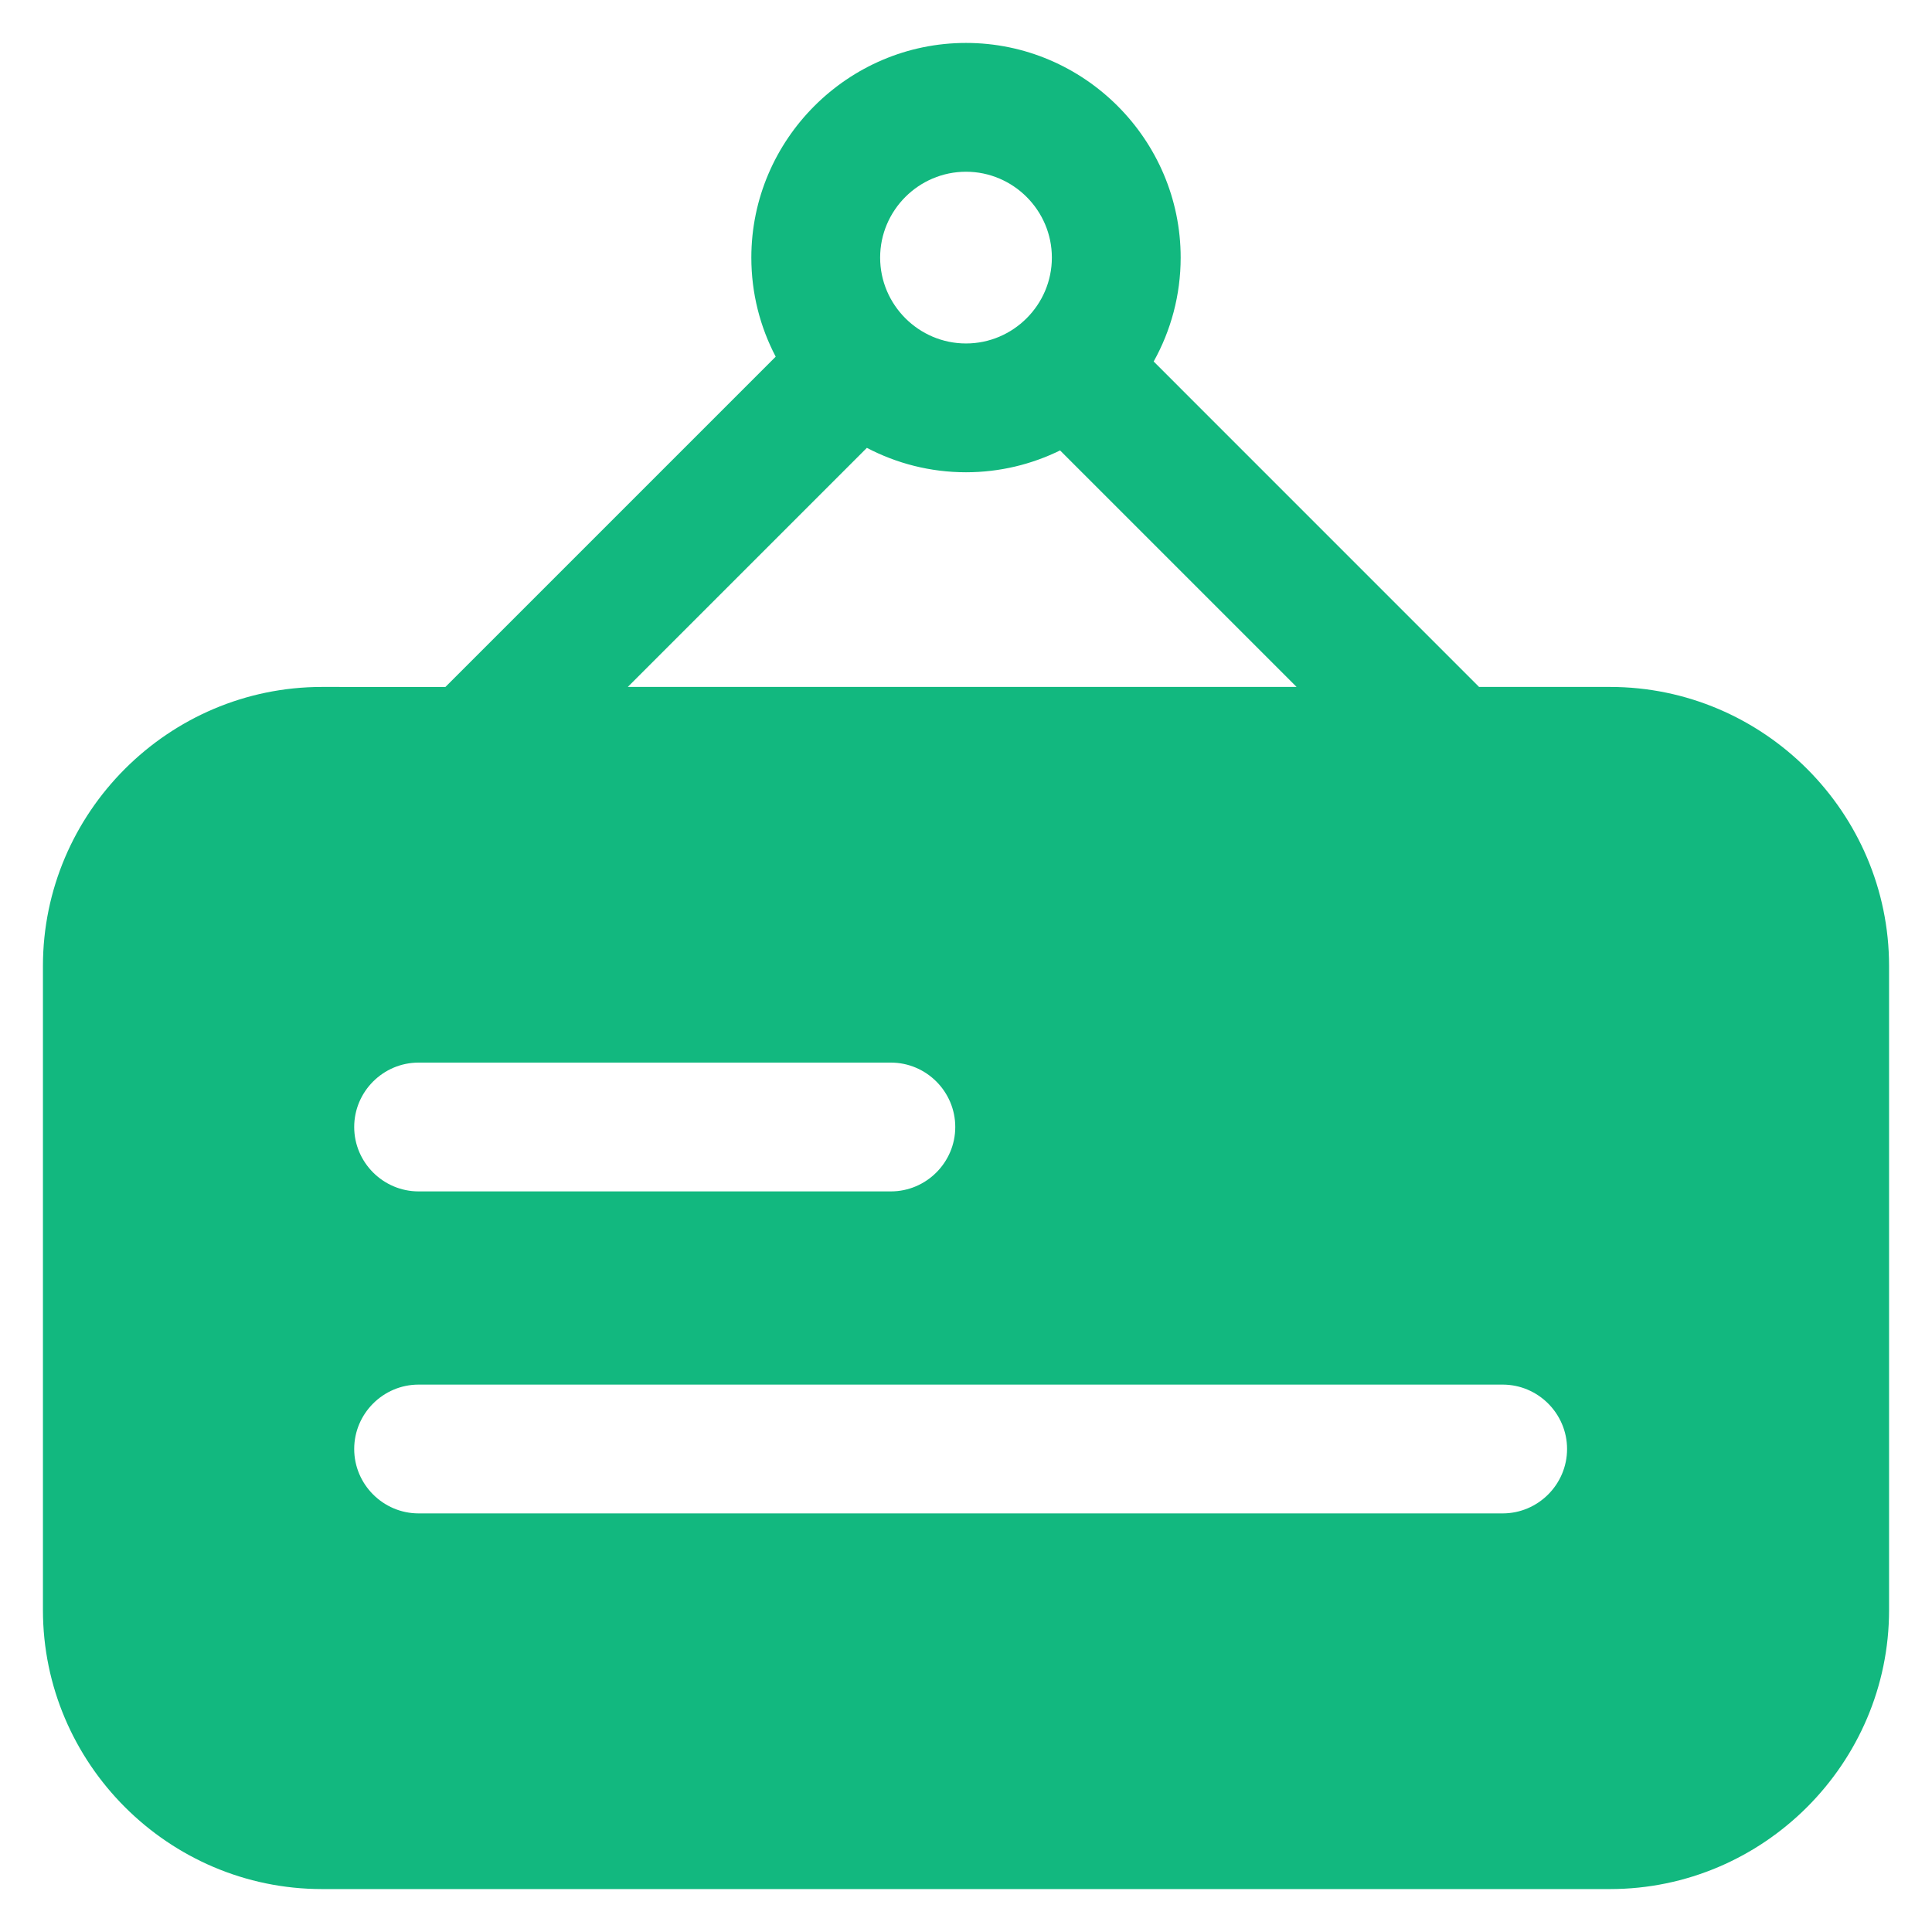 <?xml version="1.0" encoding="UTF-8"?>
<svg width="36px" height="36px" viewBox="0 0 36 36" version="1.1" xmlns="http://www.w3.org/2000/svg" xmlns:xlink="http://www.w3.org/1999/xlink">
    <!-- Generator: Sketch 59.1 (86144) - https://sketch.com -->
    <title>场景解决方案_环保监管</title>
    <desc>Created with Sketch.</desc>
    <g id="页面-1" stroke="none" stroke-width="1" fill="none" fill-rule="evenodd">
        <g id="场景化解决方案-详情-钢厂" transform="translate(-227, -377)" fill-rule="nonzero">
            <g id="场景解决方案_环保监管" transform="translate(225, 375)">
                <rect id="矩形" fill="#000000" opacity="0" x="0" y="0" width="40" height="40"></rect>
                <path d="M29.56,14.8 L32,14.8 C34.86,14.8 37.2,17.14 37.2,20 L37.2,32 C37.2,34.86 34.86,37.2 32,37.2 L8,37.2 C5.14,37.2 2.8,34.86 2.8,32 L2.8,20 C2.8,17.14 5.14,14.8 8,14.8 L10.299,14.801 L10.299,14.801 L16.454,8.646 C16.164,8.093 16,7.465 16,6.8 C16,4.6 17.8,2.8 20,2.8 C22.2,2.8 24,4.6 24,6.8 C24,7.501 23.817,8.162 23.497,8.736 L29.56,14.8 Z M30,27.8 L9.8,27.8 C9.14,27.8 8.6,28.34 8.6,29 C8.6,29.66 9.14,30.2 9.8,30.2 L9.8,30.2 L30,30.2 C30.66,30.2 31.2,29.66 31.2,29 C31.2,28.34 30.66,27.8 30,27.8 L30,27.8 Z M18.6,21.8 L9.8,21.8 C9.14,21.8 8.6,22.34 8.6,23 C8.6,23.66 9.14,24.2 9.8,24.2 L9.8,24.2 L18.6,24.2 C19.26,24.2 19.8,23.66 19.8,23 C19.8,22.34 19.26,21.8 18.6,21.8 L18.6,21.8 Z M18.153,10.345 L13.698,14.8 L26.16,14.8 L21.753,10.393 C21.223,10.653 20.628,10.8 20,10.8 C19.335,10.8 18.706,10.635 18.153,10.345 Z M20,5.2 C19.12,5.2 18.4,5.92 18.4,6.8 C18.4,7.68 19.12,8.4 20,8.4 C20.88,8.4 21.6,7.68 21.6,6.8 C21.6,5.92 20.88,5.2 20,5.2 Z" id="形状" fill="#12B87F"></path>
            </g>
        </g>
    </g>
</svg>